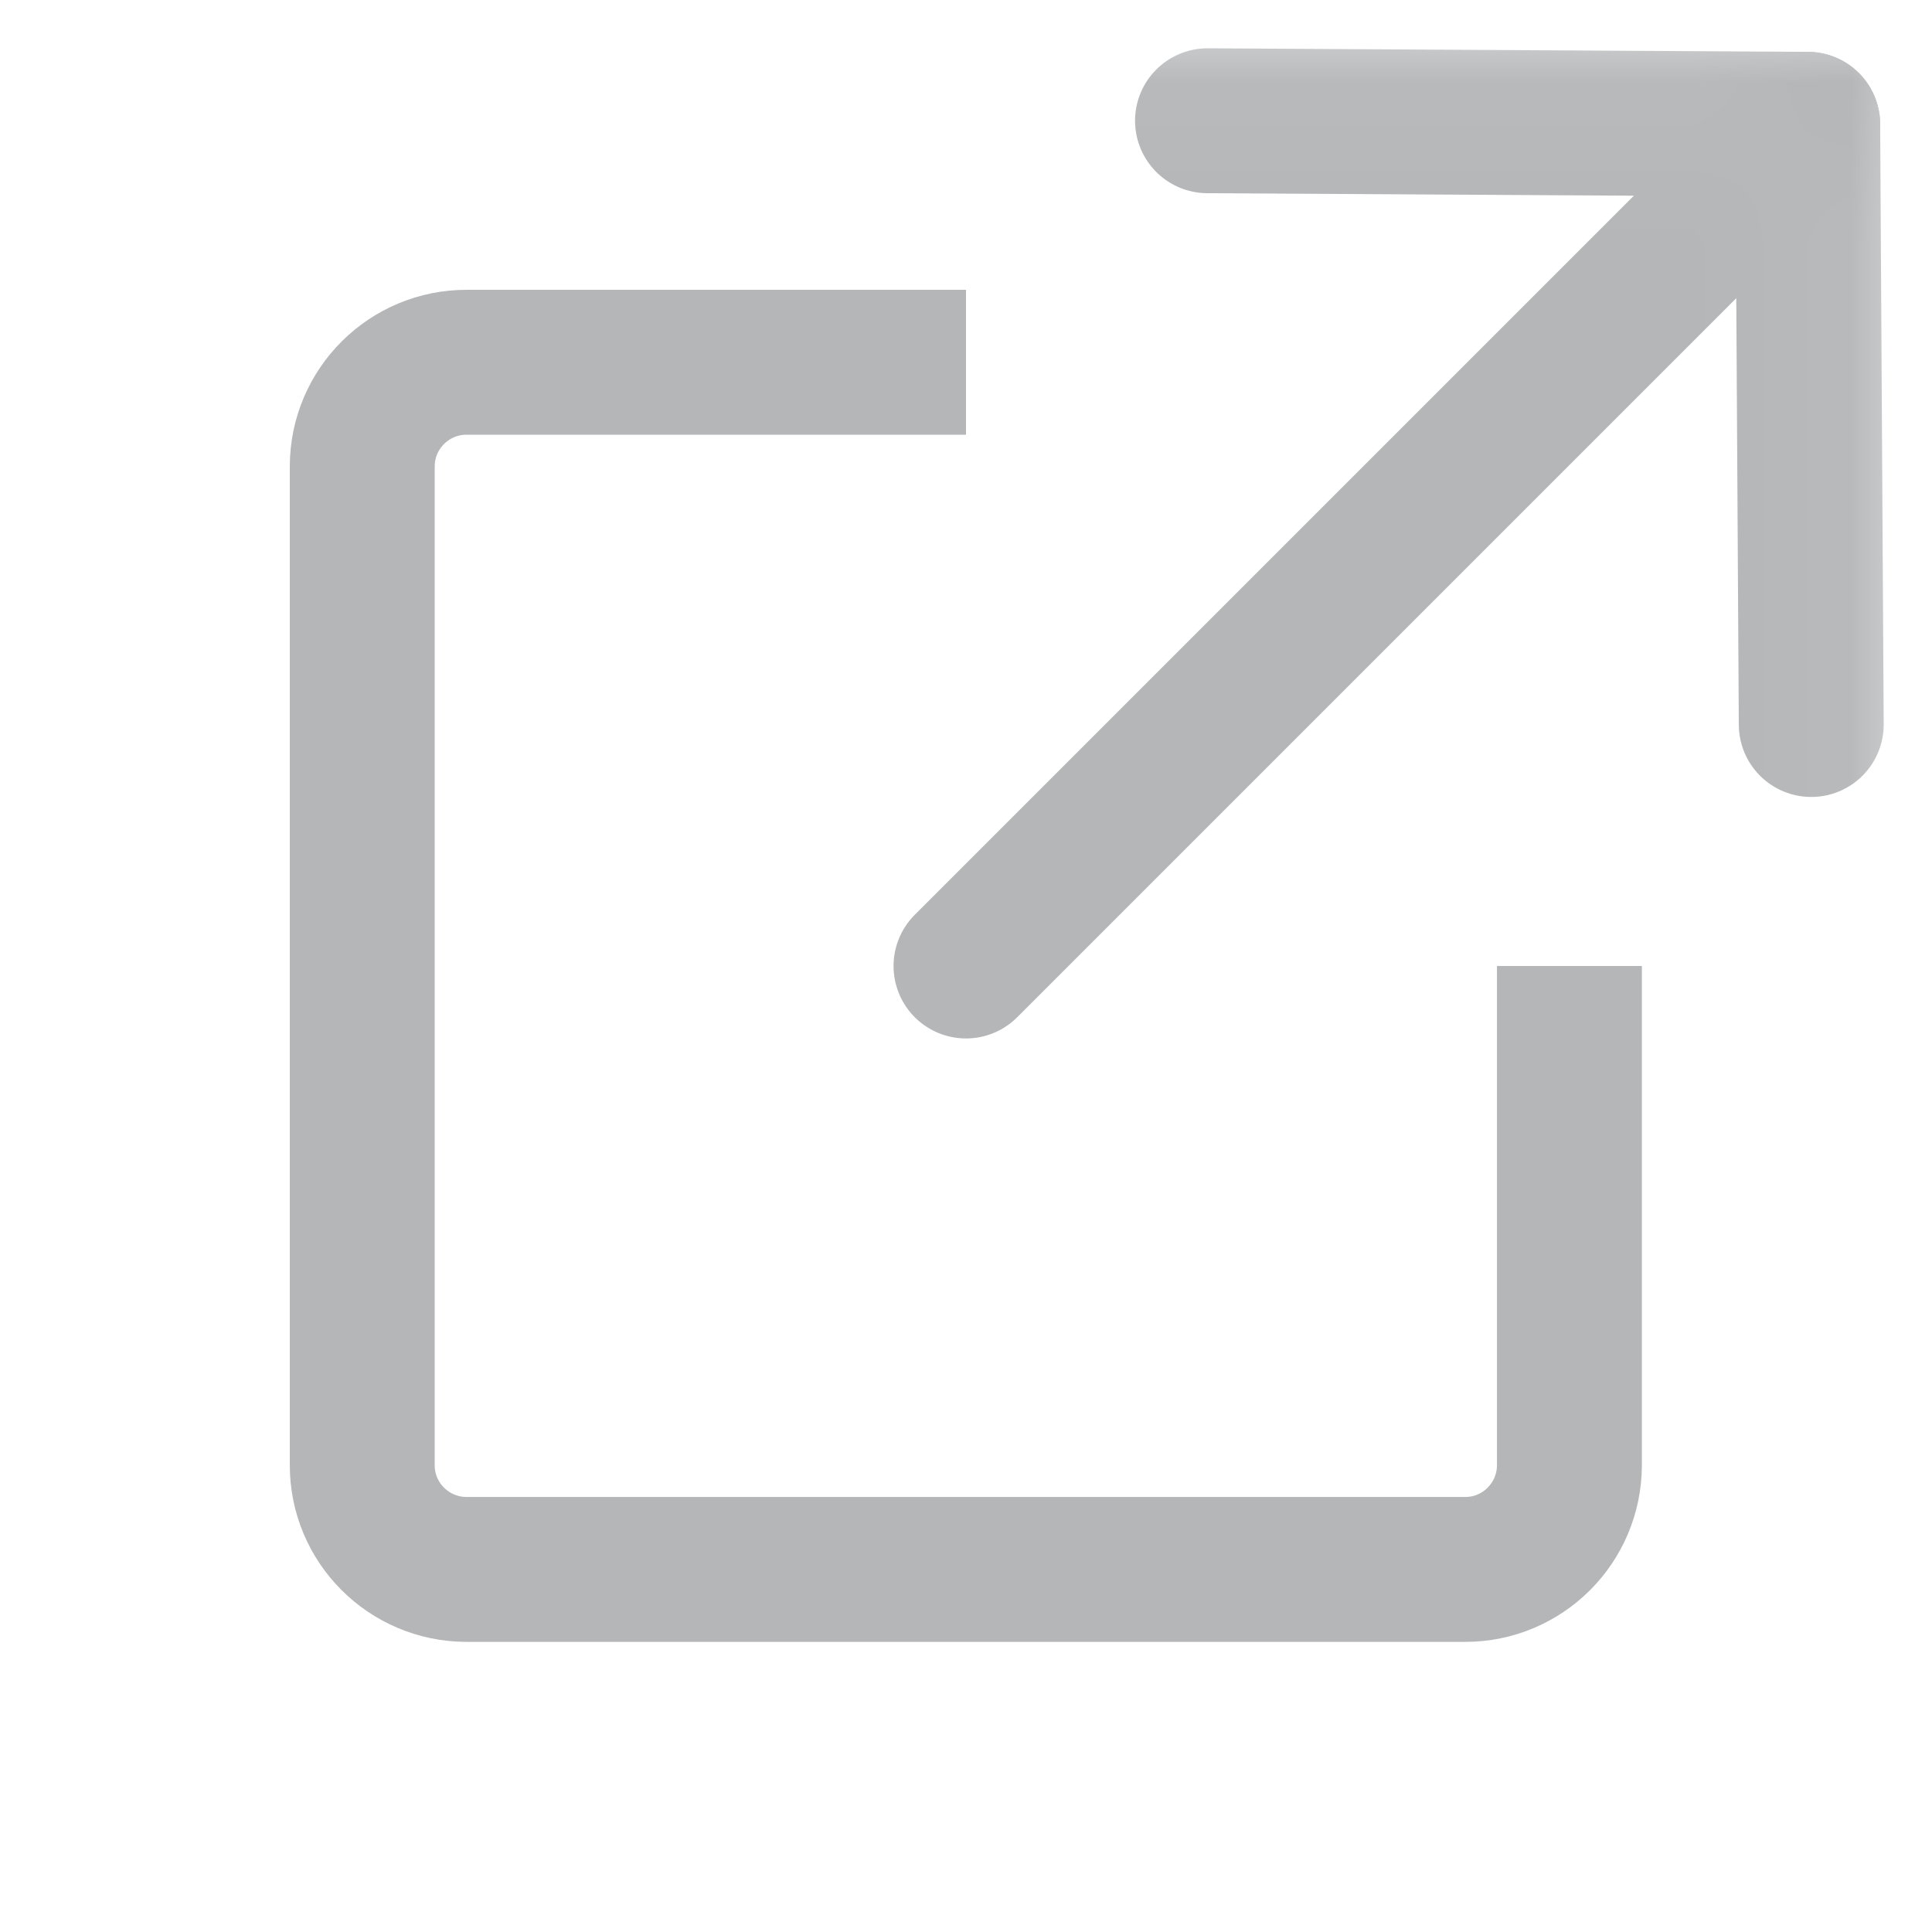 <svg width="12" height="12" viewBox="0 0 12 12" fill="none" xmlns="http://www.w3.org/2000/svg">
<mask id="mask0_7202_8452" style="mask-type:luminance" maskUnits="userSpaceOnUse" x="0" y="0" width="12" height="12">
<path d="M0.45 11.55L0.45 0.45L11.55 0.45L11.55 11.55L0.45 11.55Z" fill="white" stroke="white" stroke-width="0.9"/>
</mask>
<g mask="url(#mask0_7202_8452)">
<path d="M6 6L11.228 0.772" stroke="#B4B6B8" stroke-width="0.9" stroke-linecap="round" stroke-linejoin="round"/>
<path d="M7.5 0.75L11.228 0.772L11.25 4.5" stroke="#B4B6B8" stroke-width="0.9" stroke-linecap="round" stroke-linejoin="round"/>
<path d="M6 2.25L2.9 2.25C2.542 2.249 2.251 2.538 2.25 2.896V2.899L2.25 9.099C2.249 9.457 2.539 9.747 2.897 9.748H2.899H9.099C9.457 9.749 9.747 9.459 9.748 9.101V9.099V6" stroke="#B4B6B8" stroke-width="0.9" stroke-miterlimit="10"/>
</g>
</svg>
